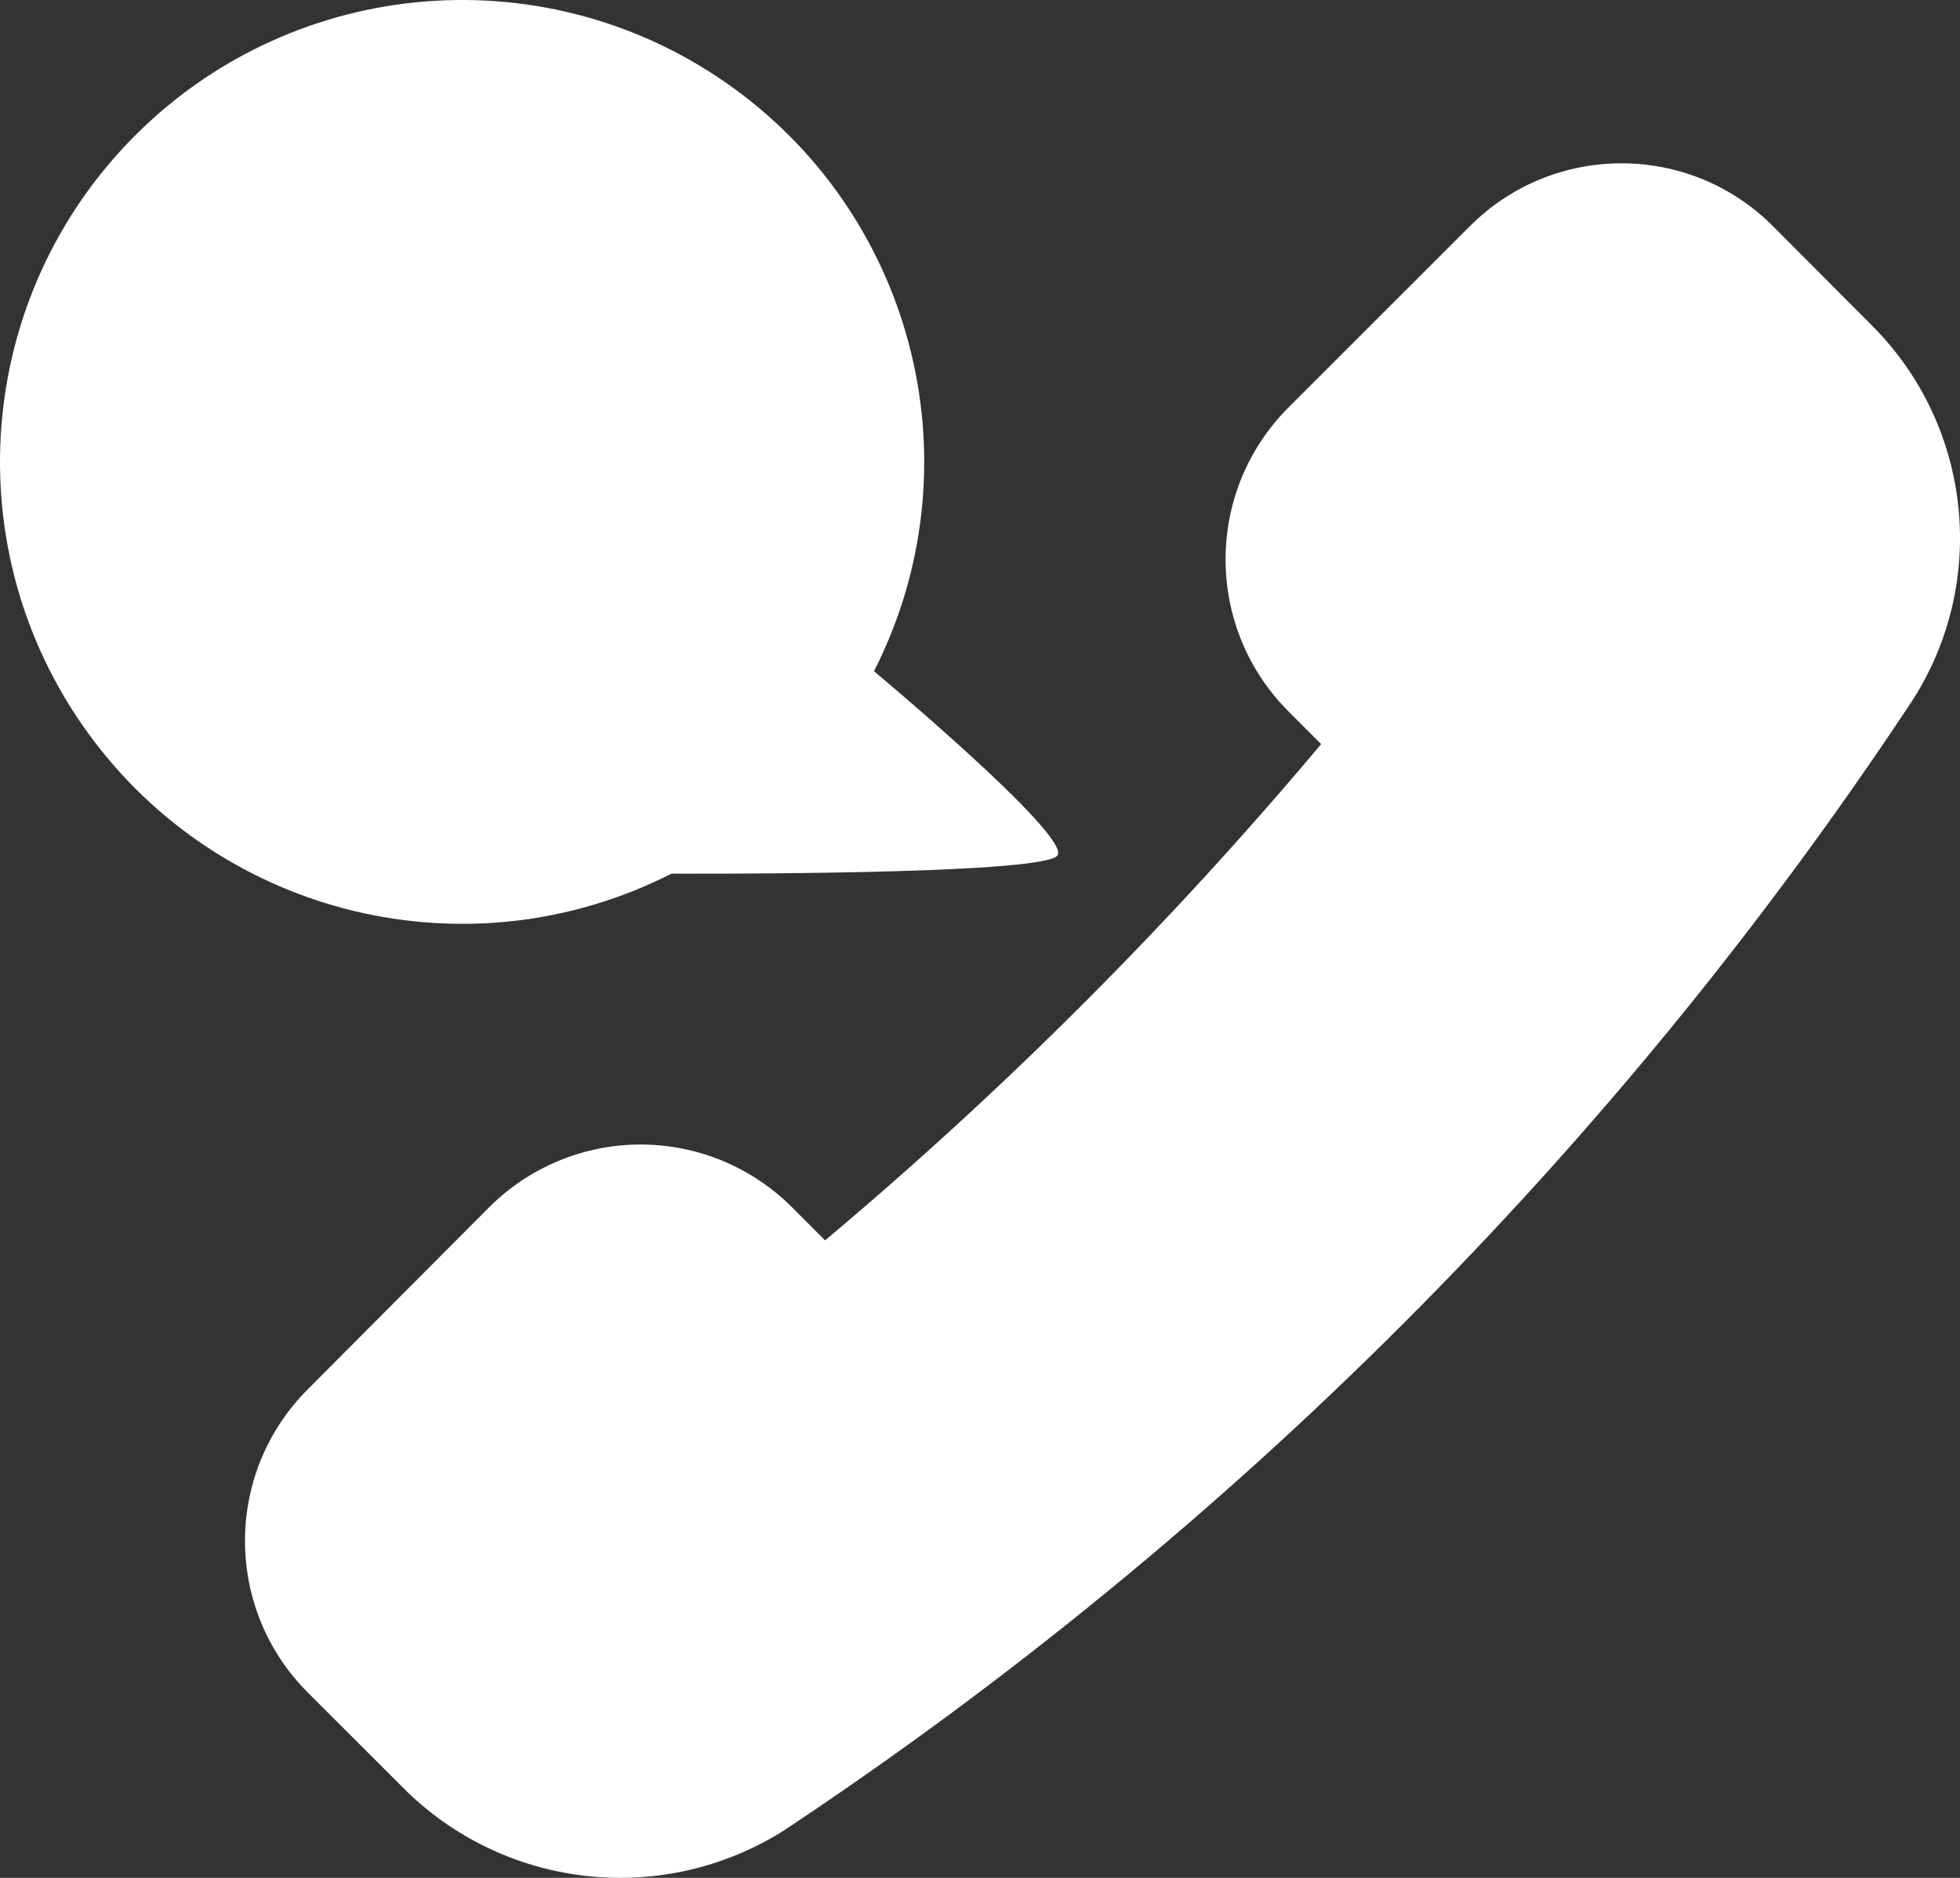 <?xml version="1.0" encoding="utf-8"?>
<svg width="24px" height="23px" viewBox="0 0 24 23" version="1.1" xmlns:xlink="http://www.w3.org/1999/xlink" xmlns="http://www.w3.org/2000/svg">
  <rect x="0" y="0" width="24" height="23" fill="#333333" stroke="none"/>
  <path d="M22.921 8.98C21.286 11.232 18.257 11.961 15.777 10.7C15.777 10.7 11.207 10.725 11.05 10.476C10.893 10.228 13.298 8.221 13.298 8.221C12.037 5.741 12.766 2.713 15.018 1.079C17.27 -0.555 20.375 -0.31 22.343 1.657C24.31 3.624 24.555 6.729 22.921 8.98ZM16.156 14.018C16.852 14.018 17.519 14.295 18.011 14.787L20.232 17.017C21.256 18.042 21.256 19.704 20.232 20.729L19.011 21.949C17.763 23.151 15.856 23.343 14.394 22.415C8.924 18.781 4.236 14.089 0.606 8.615C-0.352 7.159 -0.158 5.23 1.071 3.994L2.291 2.769C3.315 1.744 4.976 1.744 6 2.769L8.228 4.996C9.248 6.023 9.248 7.681 8.228 8.708L7.823 9.114C9.667 11.312 11.699 13.346 13.897 15.192L14.301 14.787C14.793 14.295 15.46 14.018 16.156 14.018Z" transform="matrix(-1 0 0 1 24 0)" id="Combined-Shape" fill="#FFFFFF" fill-rule="evenodd" stroke="none" />
</svg>